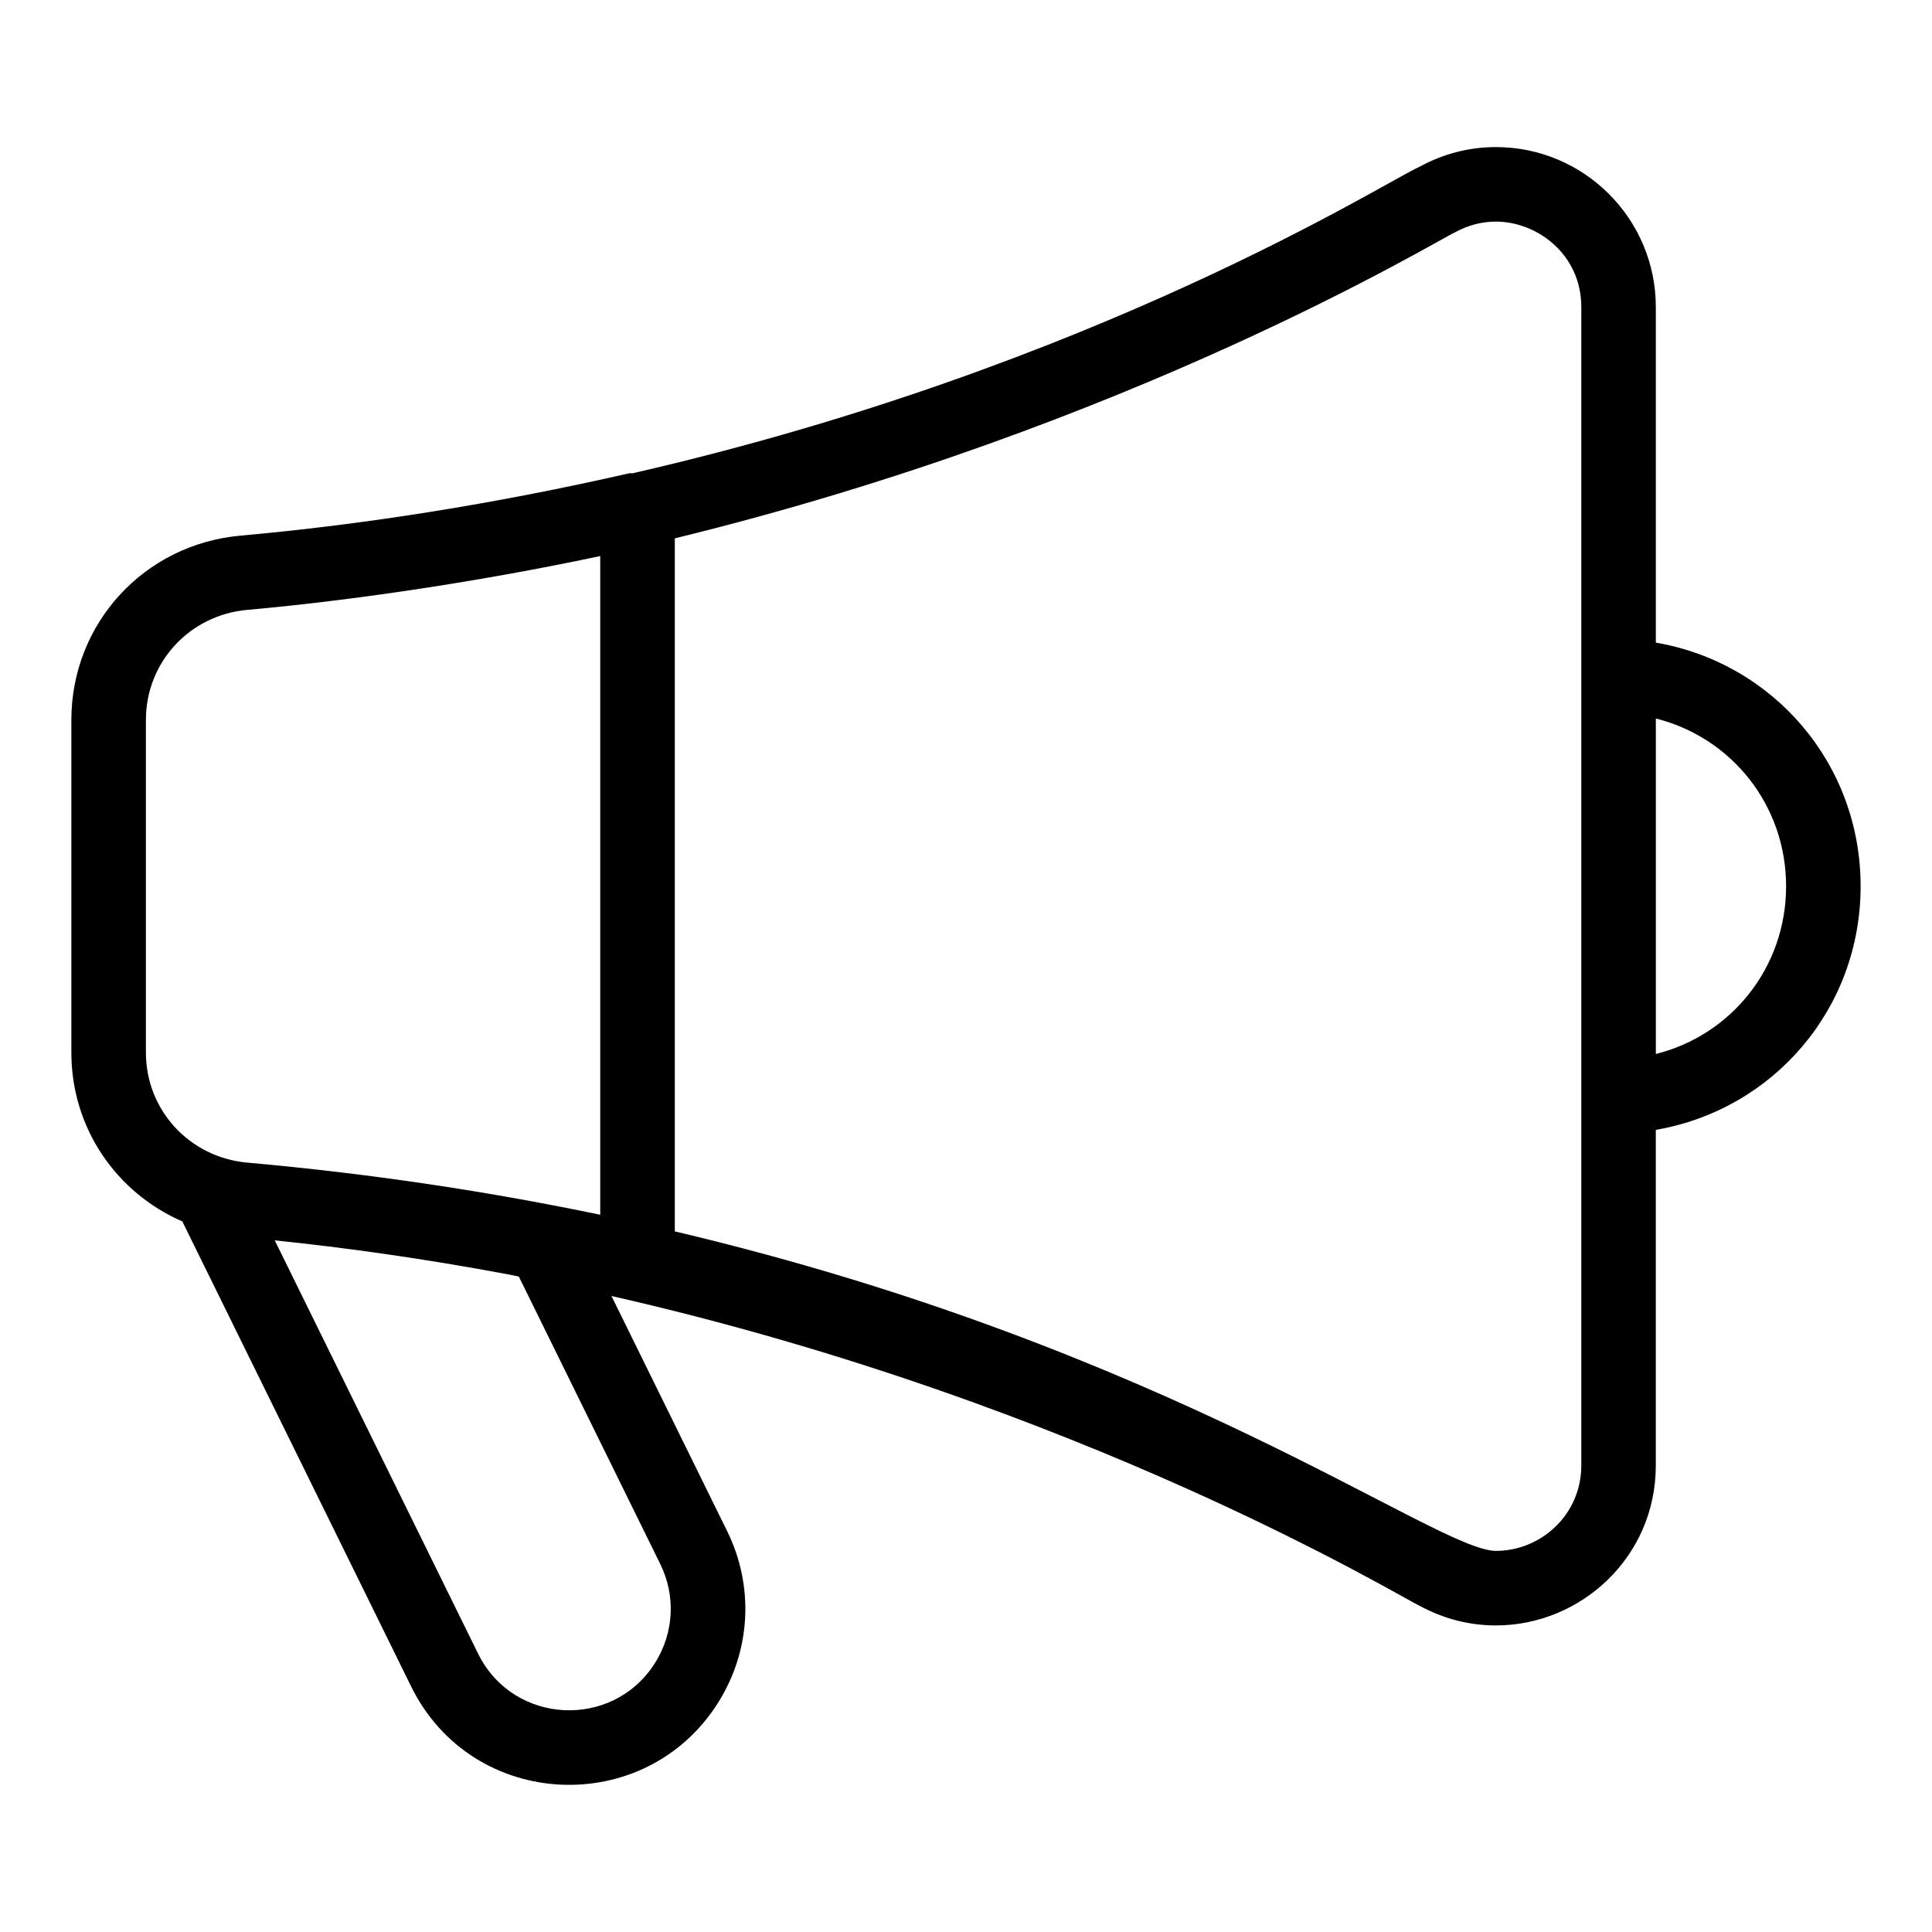 <?xml version="1.0" encoding="UTF-8"?>
<!-- Uploaded to: SVG Repo, www.svgrepo.com, Generator: SVG Repo Mixer Tools -->
<svg fill="#000000" width="800px" height="800px" version="1.1" viewBox="144 144 512 512" xmlns="http://www.w3.org/2000/svg">
 <path d="m582.81 314.3v-88.93c0-23.375-19.008-42.391-42.379-42.391-7.113 0-13.949 1.766-20.312 5.258-8.461 3.621-85.312 52.926-208.45 81.184-0.309 0.043-0.613-0.07-0.918 0.004-35.453 8.098-70.211 13.59-102.94 16.516h-0.008c-25.59 2.281-44.891 23.281-44.891 48.855v88.145c0 20.047 11.945 37.141 29.406 44.75l60.648 123.26c16.23 32.973 62.199 35.004 81.473 4.062 8.578-13.785 9.422-30.695 2.258-45.266l-30.652-62.297c125.18 28.461 209.71 80.18 214.07 82.047 6.363 3.484 13.195 5.258 20.312 5.258 22.477 0 42.379-18.07 42.379-42.391v-88.938c31.098-5.348 54.277-32.023 54.277-64.566 0-32.527-23.184-59.207-54.273-64.562zm-373.26 137.81c-15.324-1.371-26.883-13.91-26.883-29.172v-88.145c0-15.27 11.559-27.812 26.883-29.172h0.016c31-2.766 65.535-8.301 93.504-14.266v174.57c-28.512-5.945-59.621-10.793-93.508-13.816zm109.42 106.36c4.133 8.395 3.648 18.156-1.297 26.094-11.137 17.887-37.645 16.629-46.977-2.336l-53.887-109.52c18.59 1.918 39.297 4.793 61.898 9.02 0.949 0.18 1.844 0.395 2.789 0.578zm244.09-26.102c0 13.055-10.699 22.633-22.621 22.633-15.777 0-85.918-53.566-217.61-84.672v-183.66c121.41-29.637 202.48-79.27 206.79-81.113 3.418-1.871 7.062-2.828 10.82-2.828 10.883 0 22.621 8.652 22.621 22.633v307zm19.758-109.05v-88.906c20 5.016 34.516 22.922 34.516 44.453 0 21.539-14.516 39.445-34.516 44.453z"/>
</svg>